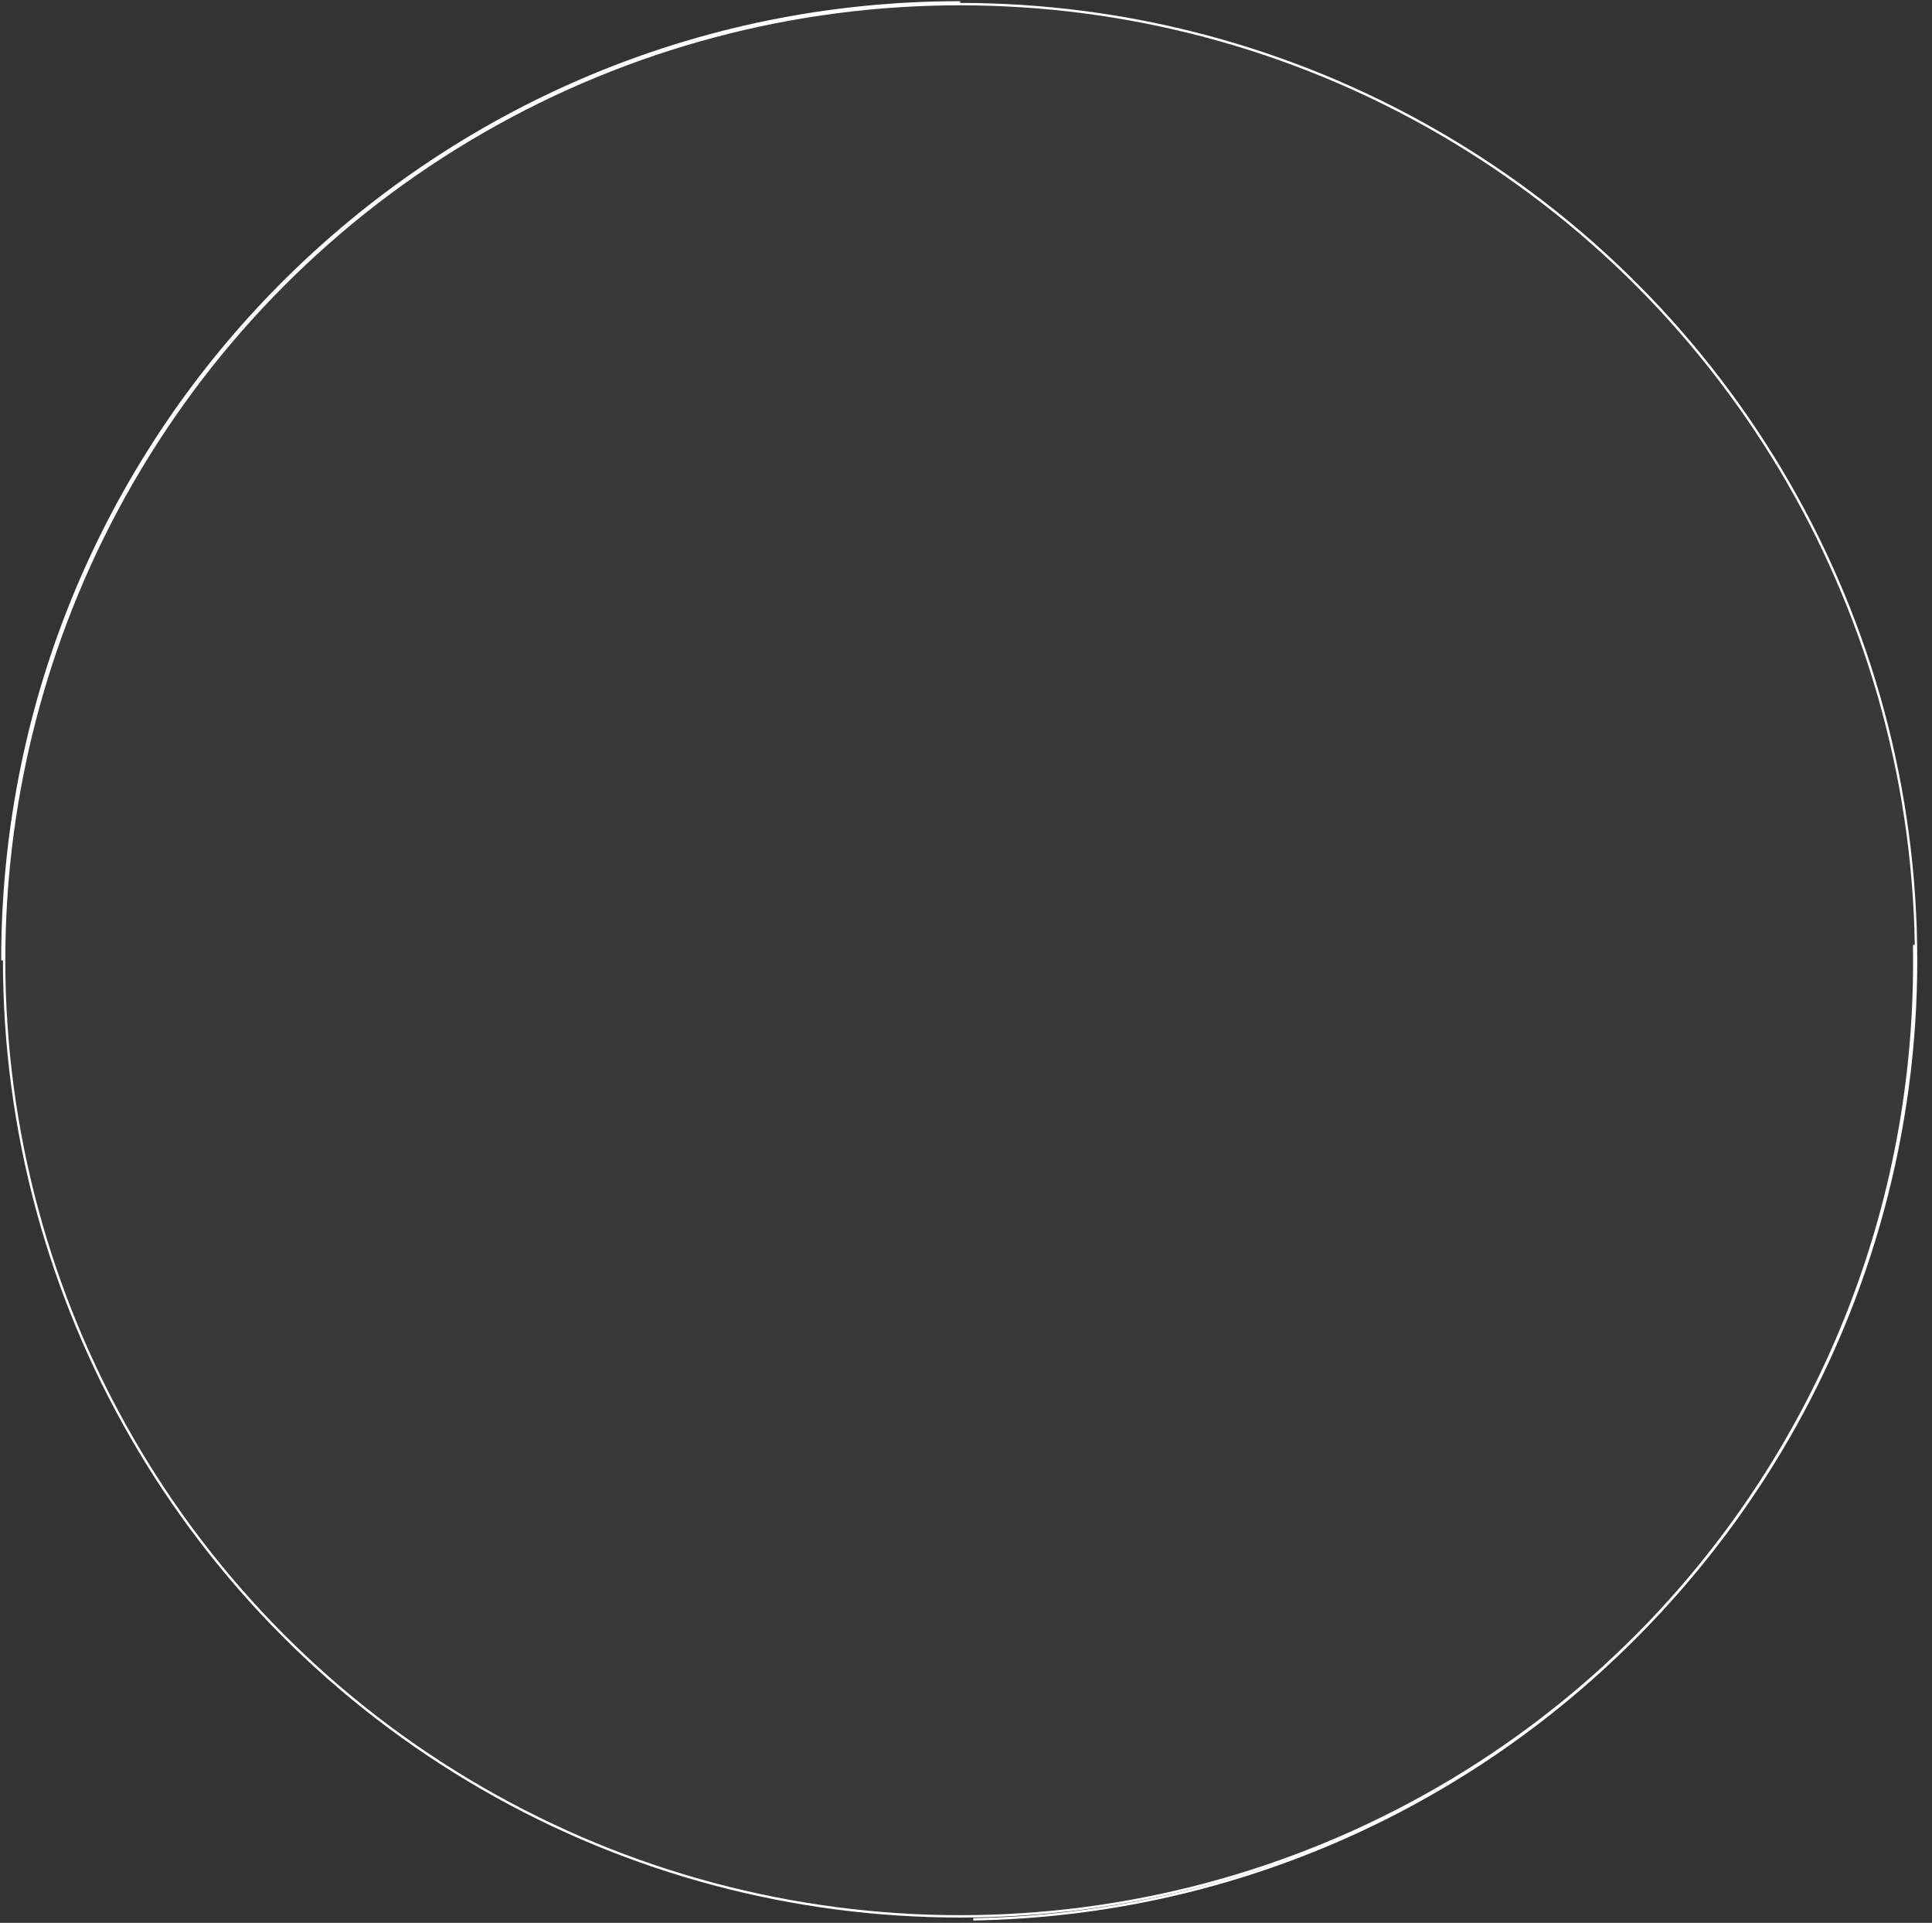 <svg width="819" height="815" viewBox="0 0 819 815" fill="none" xmlns="http://www.w3.org/2000/svg">
<rect x="0" y="0" width="819" height="815" fill="#333333" stroke="none"/>
<circle cx="407" cy="407" r="406" fill="white" fill-opacity="0.03"/>
<circle cx="407" cy="407" r="405.25" stroke="white" strokeOpacity="0.07" strokeWidth="1.5"/>
<path d="M1 407C1 182.772 182.772 1 407 1" stroke="white" strokeOpacity="0.5" strokeWidth="1.5"/>
<path d="M811.426 400.49C815.339 624.683 636.767 809.6 412.574 813.513" stroke="white" strokeOpacity="0.5" strokeWidth="1.5"/>
</svg>
